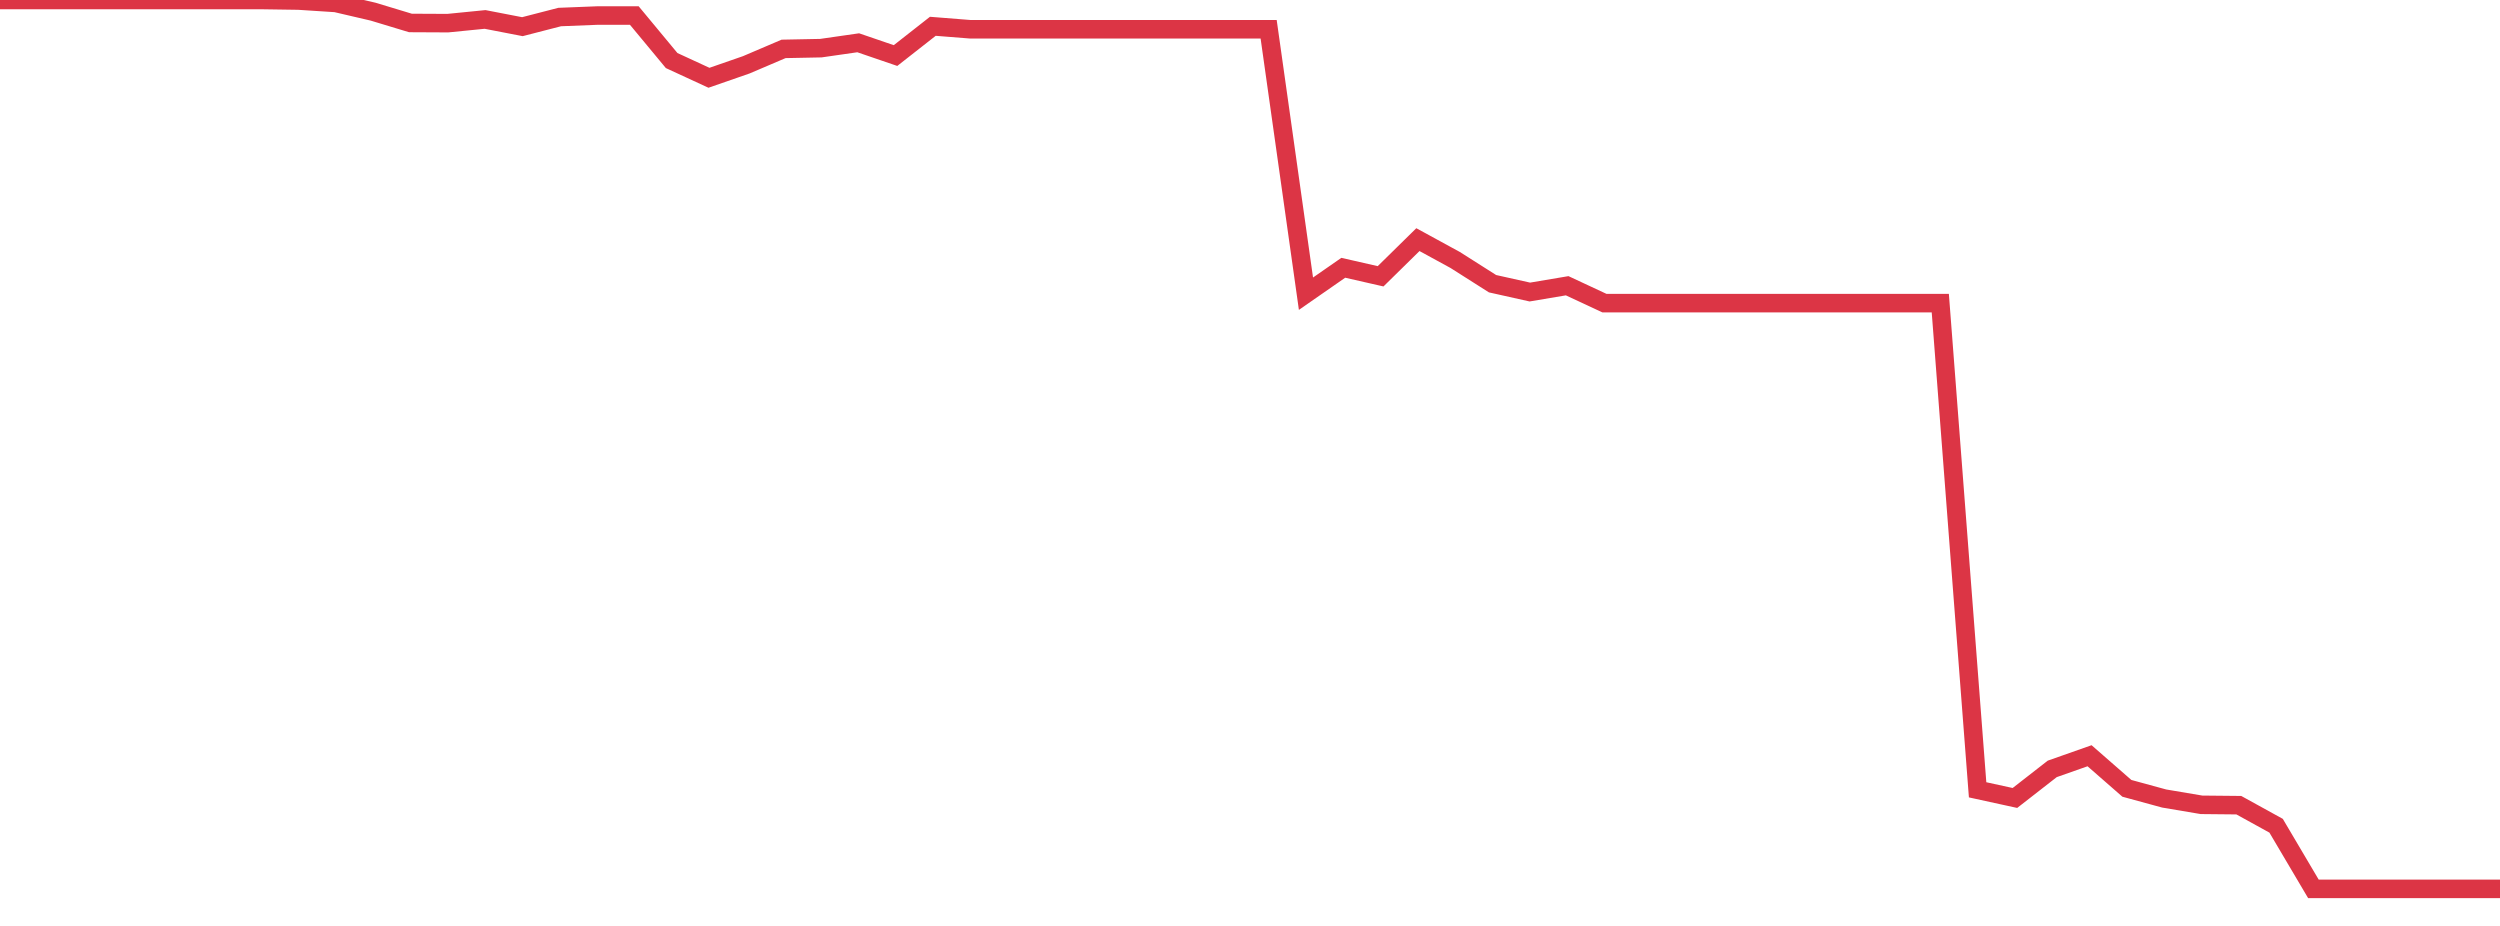<?xml version="1.0" standalone="no"?>
<!DOCTYPE svg PUBLIC "-//W3C//DTD SVG 1.1//EN" "http://www.w3.org/Graphics/SVG/1.1/DTD/svg11.dtd">
<svg width="135" height="50" viewBox="0 0 135 50" preserveAspectRatio="none" class="sparkline" xmlns="http://www.w3.org/2000/svg"
xmlns:xlink="http://www.w3.org/1999/xlink"><path  class="sparkline--line" d="M 0 0 L 0 0 L 2.015 0 L 4.03 0 L 6.045 0 L 8.06 0 L 10.075 0 L 12.09 0 L 14.104 0 L 16.119 0.03 L 18.134 0.16 L 20.149 0.63 L 22.164 1.24 L 24.179 1.25 L 26.194 1.05 L 28.209 1.44 L 30.224 0.92 L 32.239 0.84 L 34.254 0.84 L 36.269 3.27 L 38.284 4.2 L 40.299 3.5 L 42.313 2.64 L 44.328 2.6 L 46.343 2.31 L 48.358 3 L 50.373 1.42 L 52.388 1.58 L 54.403 1.58 L 56.418 1.58 L 58.433 1.58 L 60.448 1.58 L 62.463 1.58 L 64.478 1.58 L 66.493 1.58 L 68.507 1.58 L 70.522 15.86 L 72.537 14.46 L 74.552 14.92 L 76.567 12.94 L 78.582 14.04 L 80.597 15.32 L 82.612 15.77 L 84.627 15.43 L 86.642 16.37 L 88.657 16.37 L 90.672 16.37 L 92.687 16.37 L 94.701 16.37 L 96.716 16.37 L 98.731 16.37 L 100.746 16.37 L 102.761 16.37 L 104.776 16.37 L 106.791 42.65 L 108.806 43.09 L 110.821 41.52 L 112.836 40.81 L 114.851 42.57 L 116.866 43.12 L 118.881 43.46 L 120.896 43.48 L 122.91 44.59 L 124.925 48 L 126.94 48 L 128.955 48 L 130.97 48 L 132.985 48 L 135 48" fill="none" stroke-width="1" stroke="#dc3545"></path></svg>